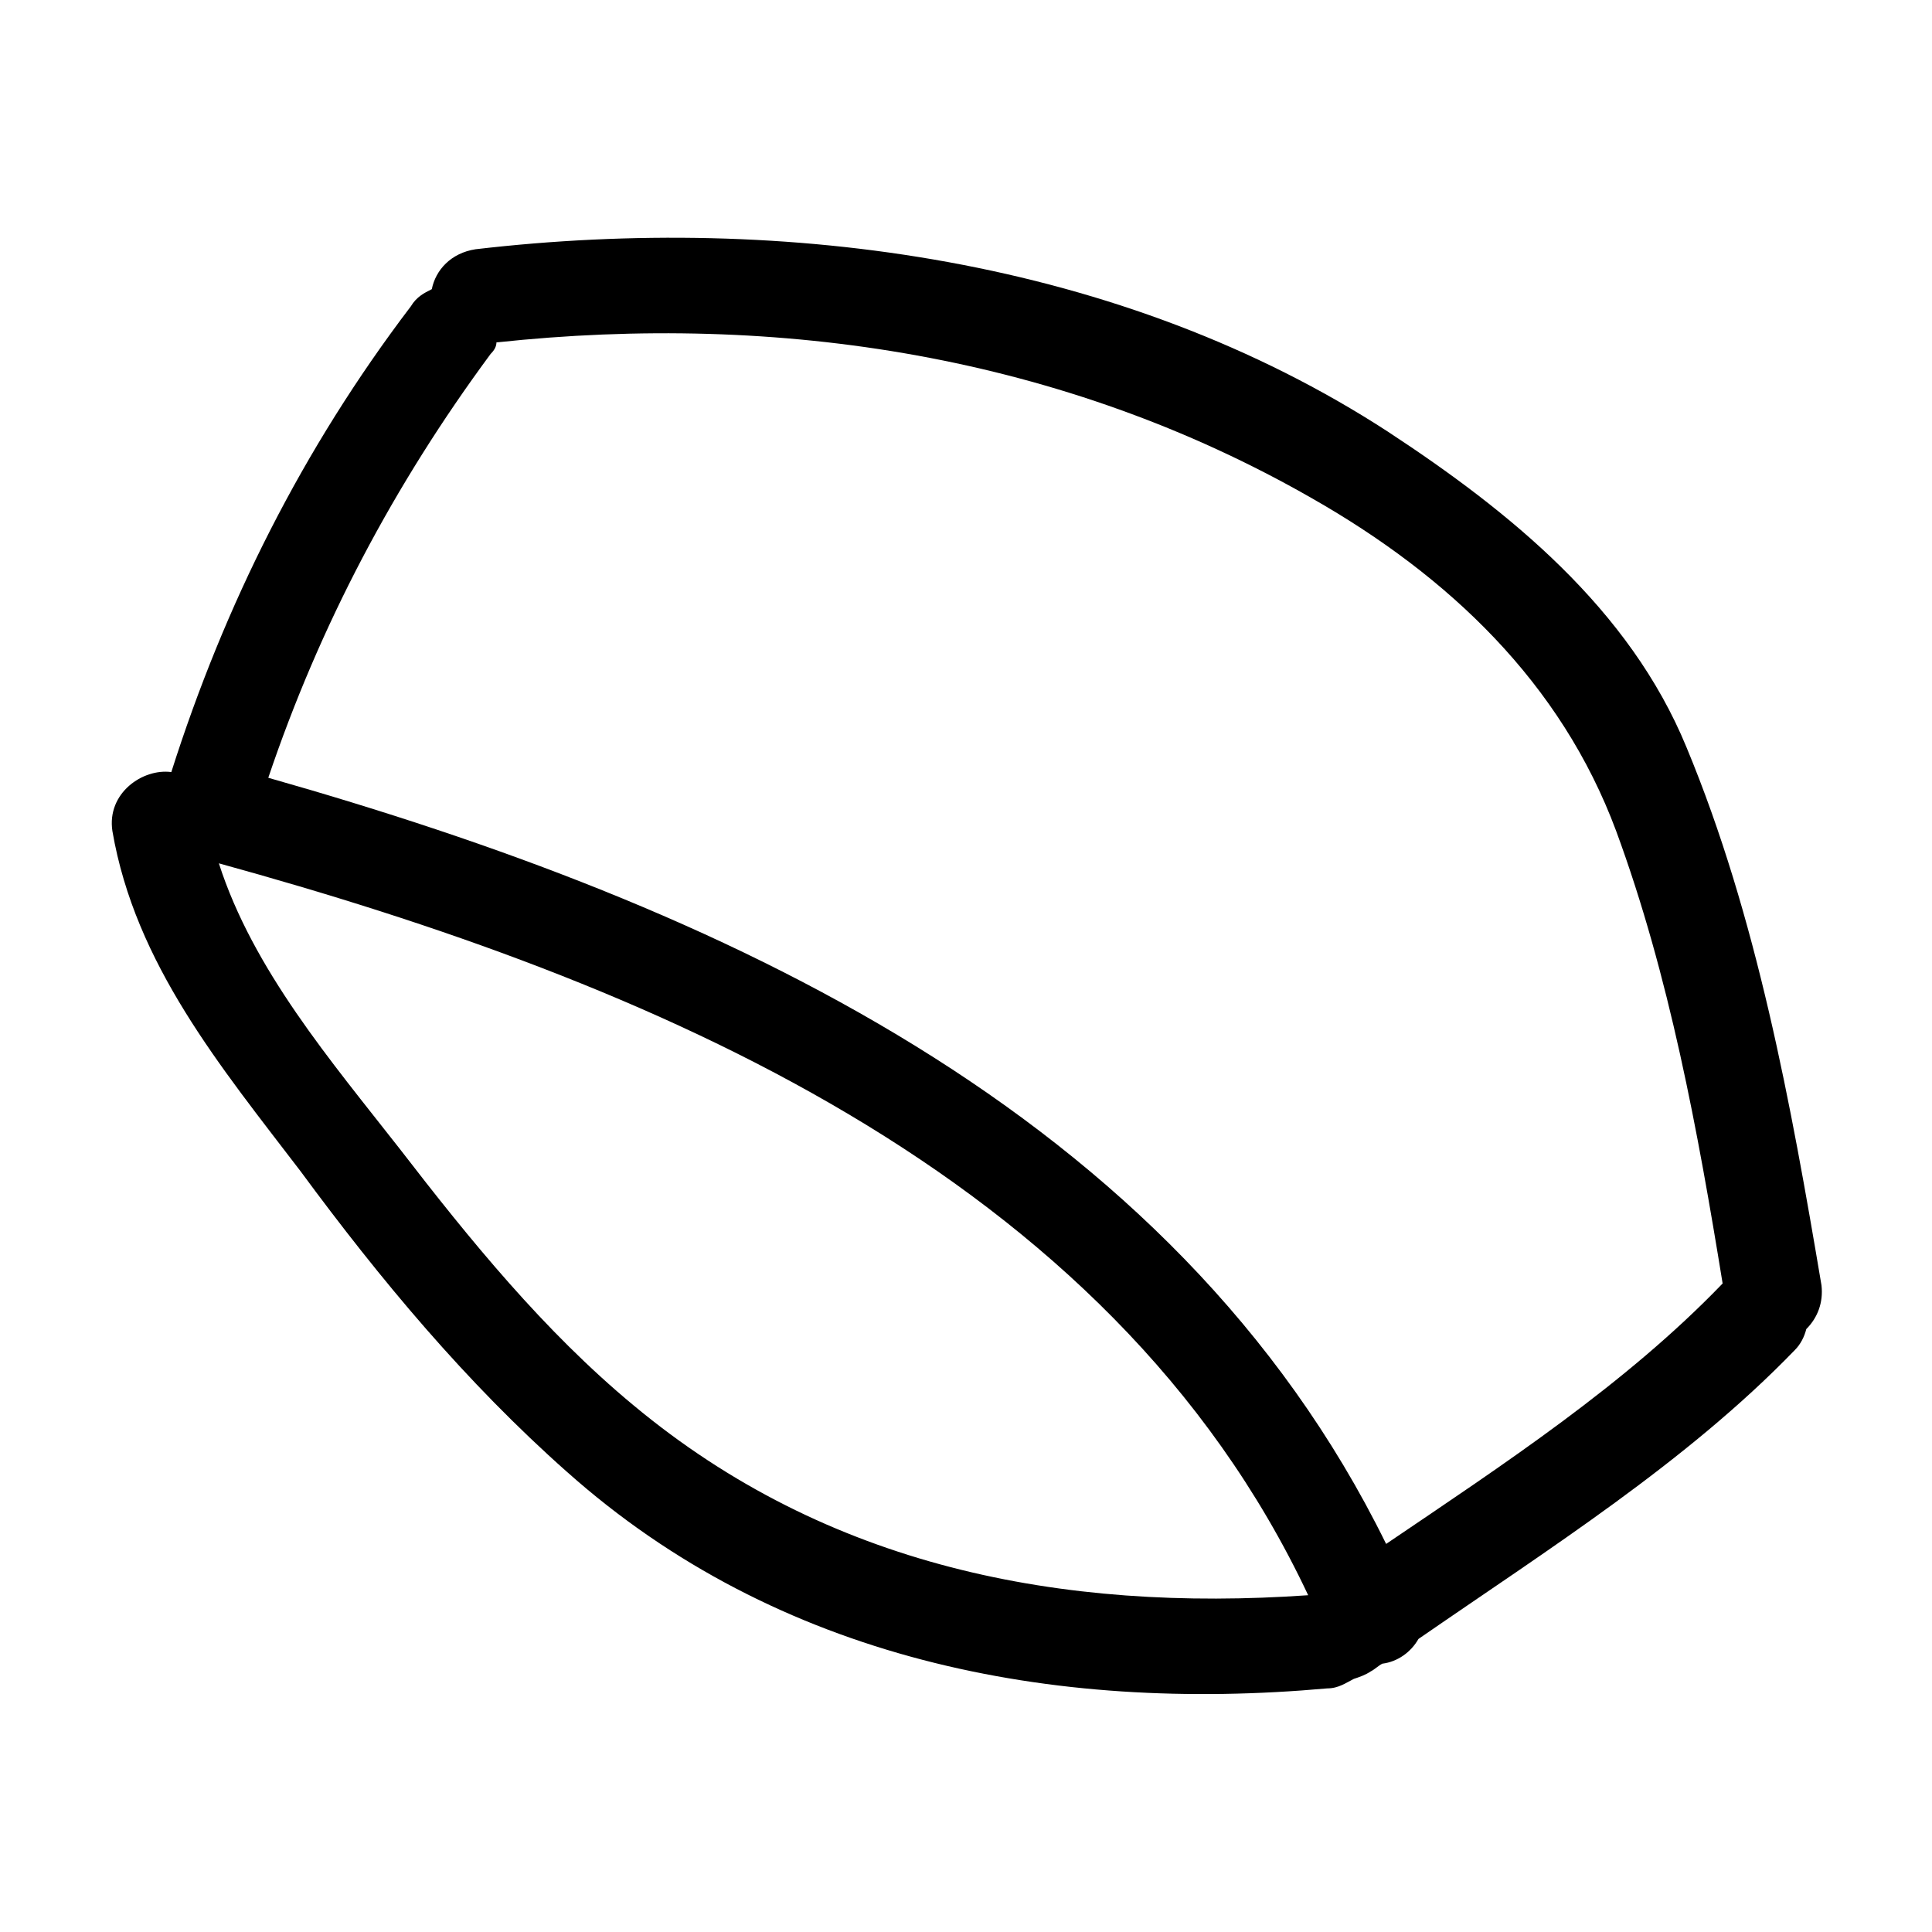 <?xml version="1.0" encoding="UTF-8"?>
<!-- Uploaded to: ICON Repo, www.svgrepo.com, Generator: ICON Repo Mixer Tools -->
<svg fill="#000000" width="800px" height="800px" version="1.1" viewBox="144 144 512 512" xmlns="http://www.w3.org/2000/svg">
 <path d="m294.2 534.01c55.922 49.879 128.47 63.984 201.52 57.434 3.023 0 5.039-1.512 7.055-2.519 1.512-0.504 3.023-1.008 4.535-2.016 1.008-0.504 2.016-1.512 3.023-2.016 4.031-0.504 7.559-3.023 9.574-6.551 34.258-23.68 71.039-46.855 99.754-76.578 1.512-1.512 2.519-3.527 3.023-5.543 3.023-3.023 4.535-7.055 4.031-11.586-8.062-47.863-17.129-97.738-35.77-142.58-15.113-36.777-46.855-62.473-79.098-83.633-70.535-45.848-159.71-57.938-241.83-48.367-6.551 1.008-10.578 5.543-11.586 10.578-2.016 1.008-4.031 2.016-5.543 4.535-28.727 37.789-49.383 79.102-63.488 123.44-7.559-1.008-17.129 5.543-15.617 15.617 6.047 35.266 28.719 62.473 49.879 90.184 21.156 28.719 43.828 55.922 70.531 79.602zm17.633-17.633c-23.68-19.648-43.328-43.832-61.969-68.016-18.137-23.176-38.793-47.359-47.863-75.57 113.36 31.234 235.79 81.617 288.68 193.96-65.496 4.535-127.46-7.555-178.85-50.379zm-37.785-278.61c1.008-1.008 1.512-2.016 1.512-3.023 75.066-8.062 150.14 3.527 216.13 41.312 36.273 20.656 66 48.871 80.609 88.168 14.105 38.289 21.664 79.602 28.215 119.91-25.695 26.703-57.938 47.863-89.176 69.023-56.426-114.87-177.34-169.29-296.24-203.04 13.602-40.305 33.25-77.586 58.945-112.35z"/>
</svg>